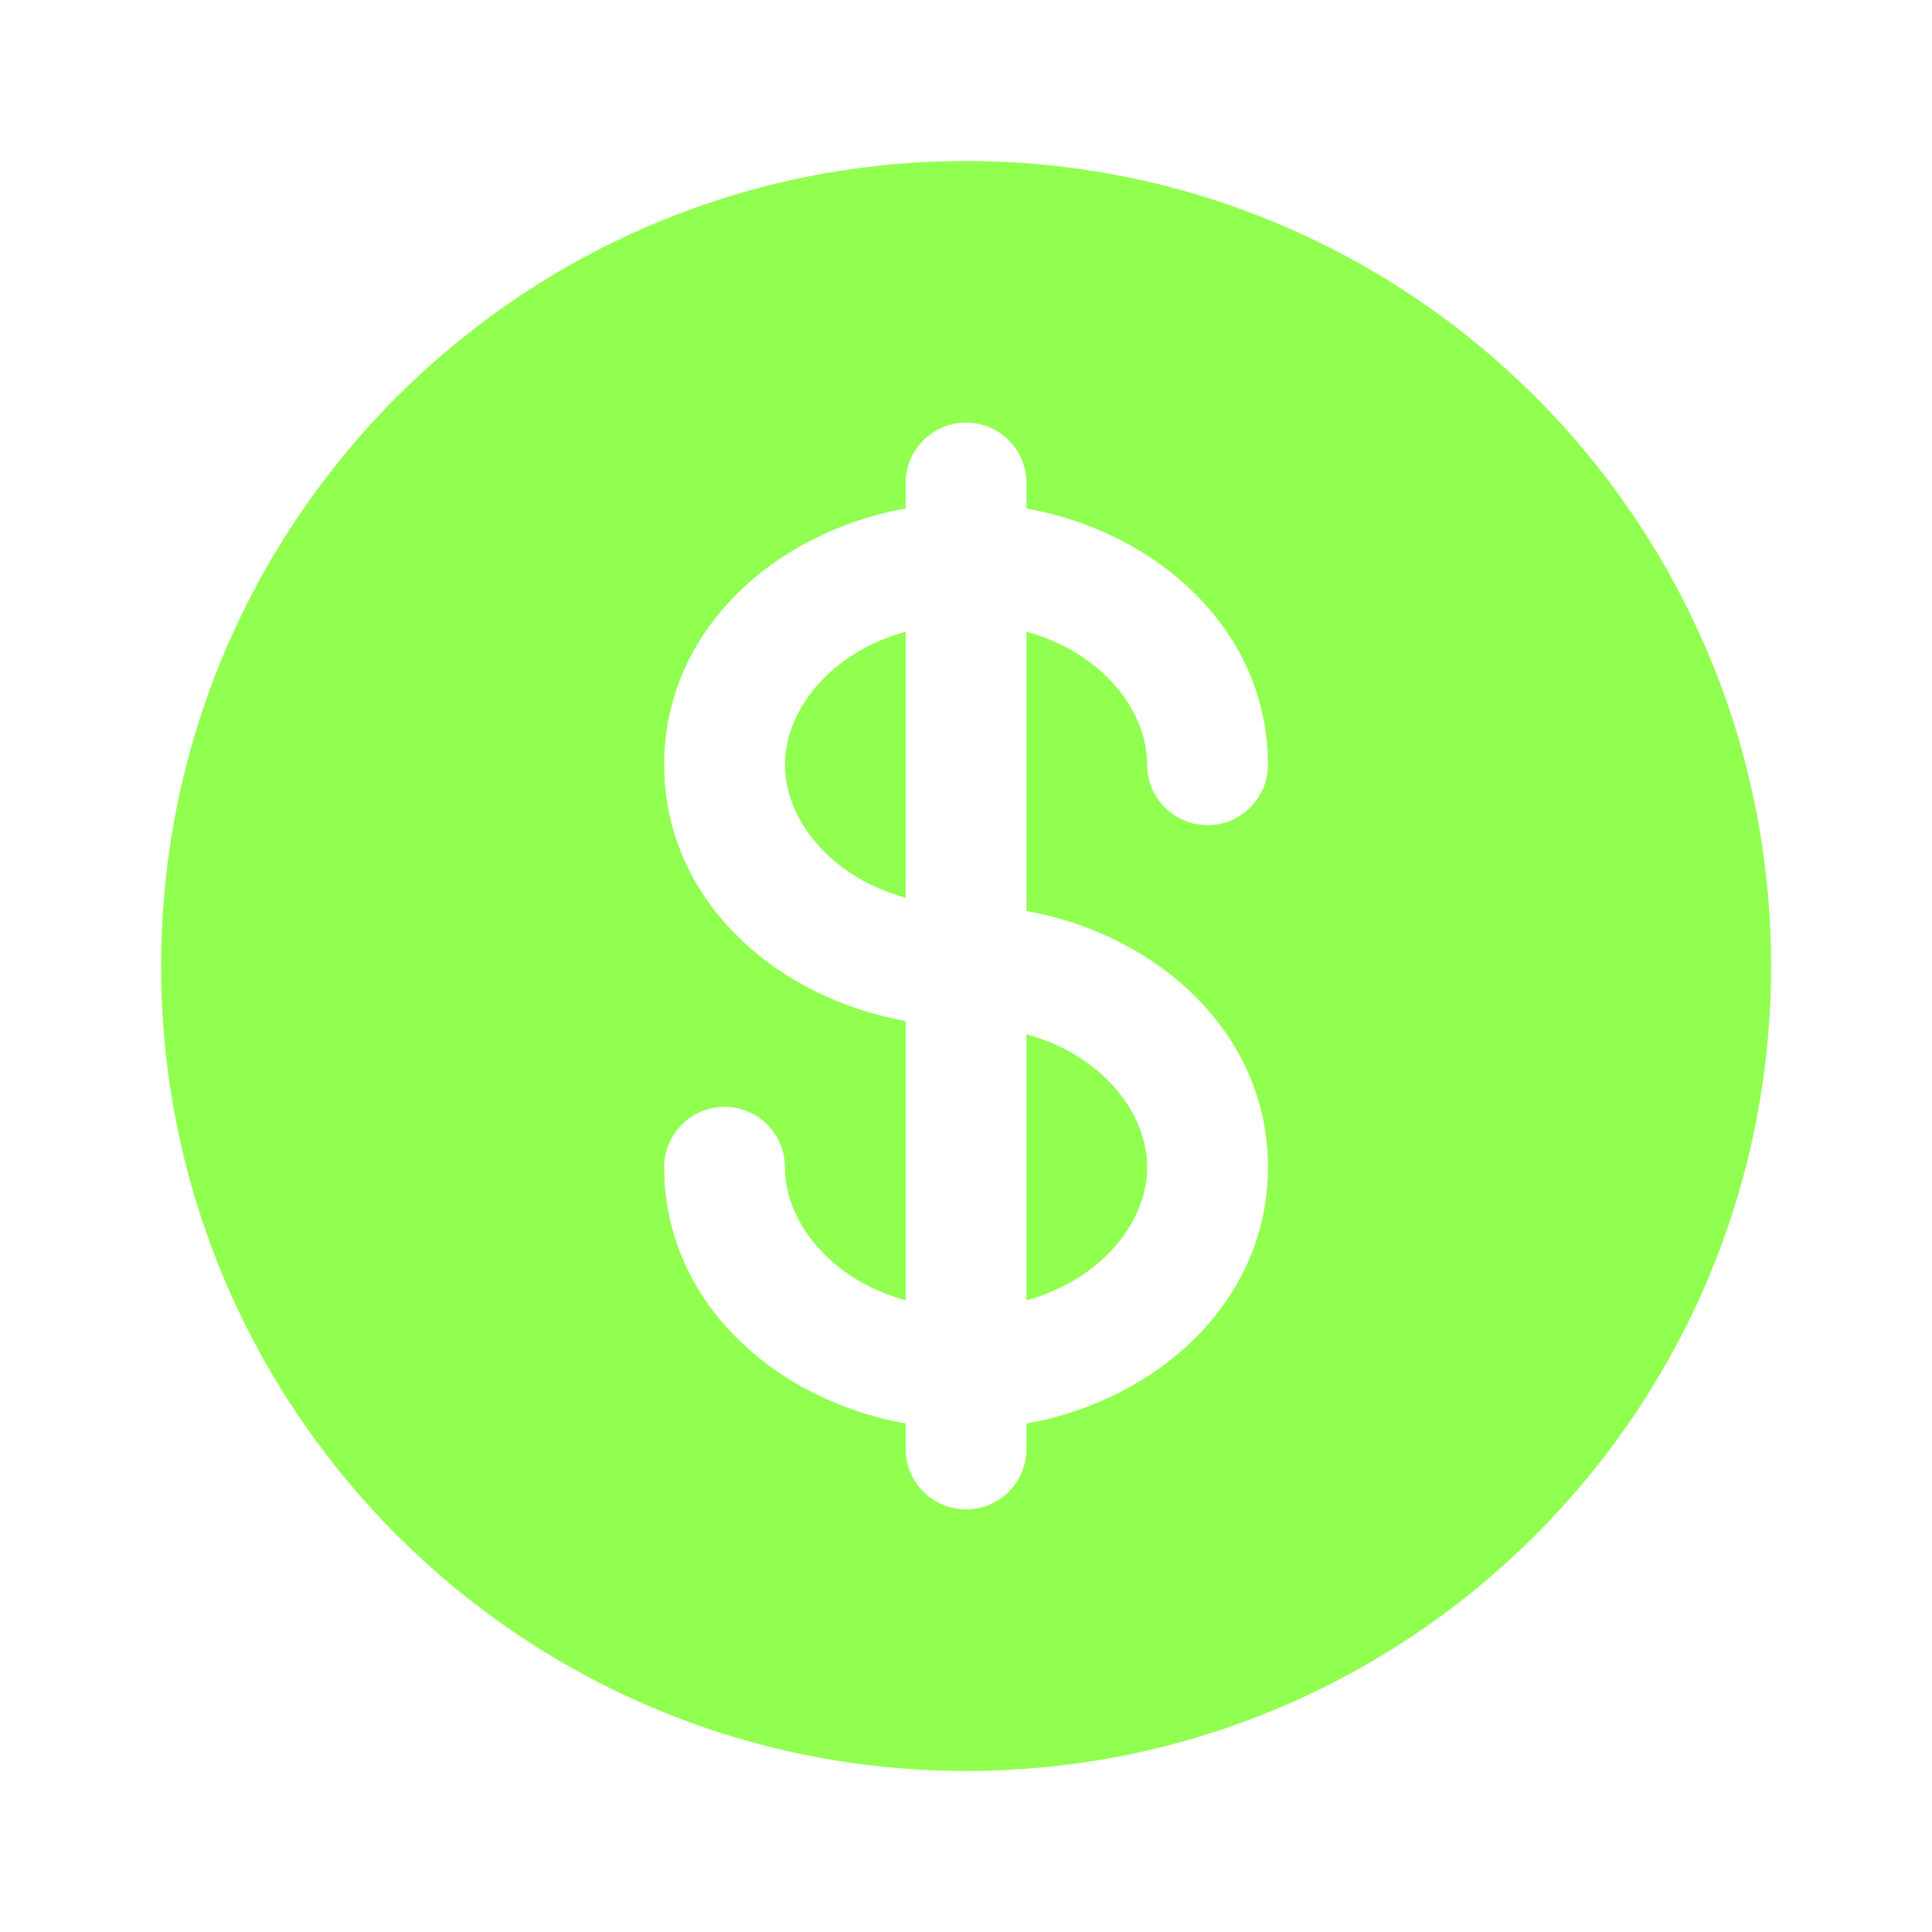 <?xml version="1.0" encoding="UTF-8"?>
<svg xmlns="http://www.w3.org/2000/svg" width="32" height="32" viewBox="0 0 32 32" fill="none">
  <path d="M15.001 10.463C13.753 10.805 13.001 11.762 13.001 12.667C13.001 13.571 13.753 14.529 15.001 14.87V10.463Z" fill="#91FF50"></path>
  <path d="M17.001 17.13V21.537C18.249 21.195 19.001 20.238 19.001 19.333C19.001 18.429 18.249 17.471 17.001 17.13Z" fill="#91FF50"></path>
  <path fill-rule="evenodd" clip-rule="evenodd" d="M29.335 16C29.335 23.364 23.365 29.333 16.001 29.333C8.638 29.333 2.668 23.364 2.668 16C2.668 8.636 8.638 2.667 16.001 2.667C23.365 2.667 29.335 8.636 29.335 16ZM16.001 7C16.554 7 17.001 7.448 17.001 8V8.422C19.175 8.812 21.001 10.445 21.001 12.667C21.001 13.219 20.554 13.667 20.001 13.667C19.449 13.667 19.001 13.219 19.001 12.667C19.001 11.762 18.249 10.805 17.001 10.463V15.089C19.175 15.478 21.001 17.111 21.001 19.333C21.001 21.555 19.175 23.189 17.001 23.578V24C17.001 24.552 16.554 25 16.001 25C15.449 25 15.001 24.552 15.001 24V23.578C12.827 23.189 11.001 21.555 11.001 19.333C11.001 18.781 11.449 18.333 12.001 18.333C12.554 18.333 13.001 18.781 13.001 19.333C13.001 20.238 13.753 21.195 15.001 21.537V16.911C12.827 16.522 11.001 14.889 11.001 12.667C11.001 10.445 12.827 8.812 15.001 8.422V8C15.001 7.448 15.449 7 16.001 7Z" fill="#91FF50"></path>
</svg>
